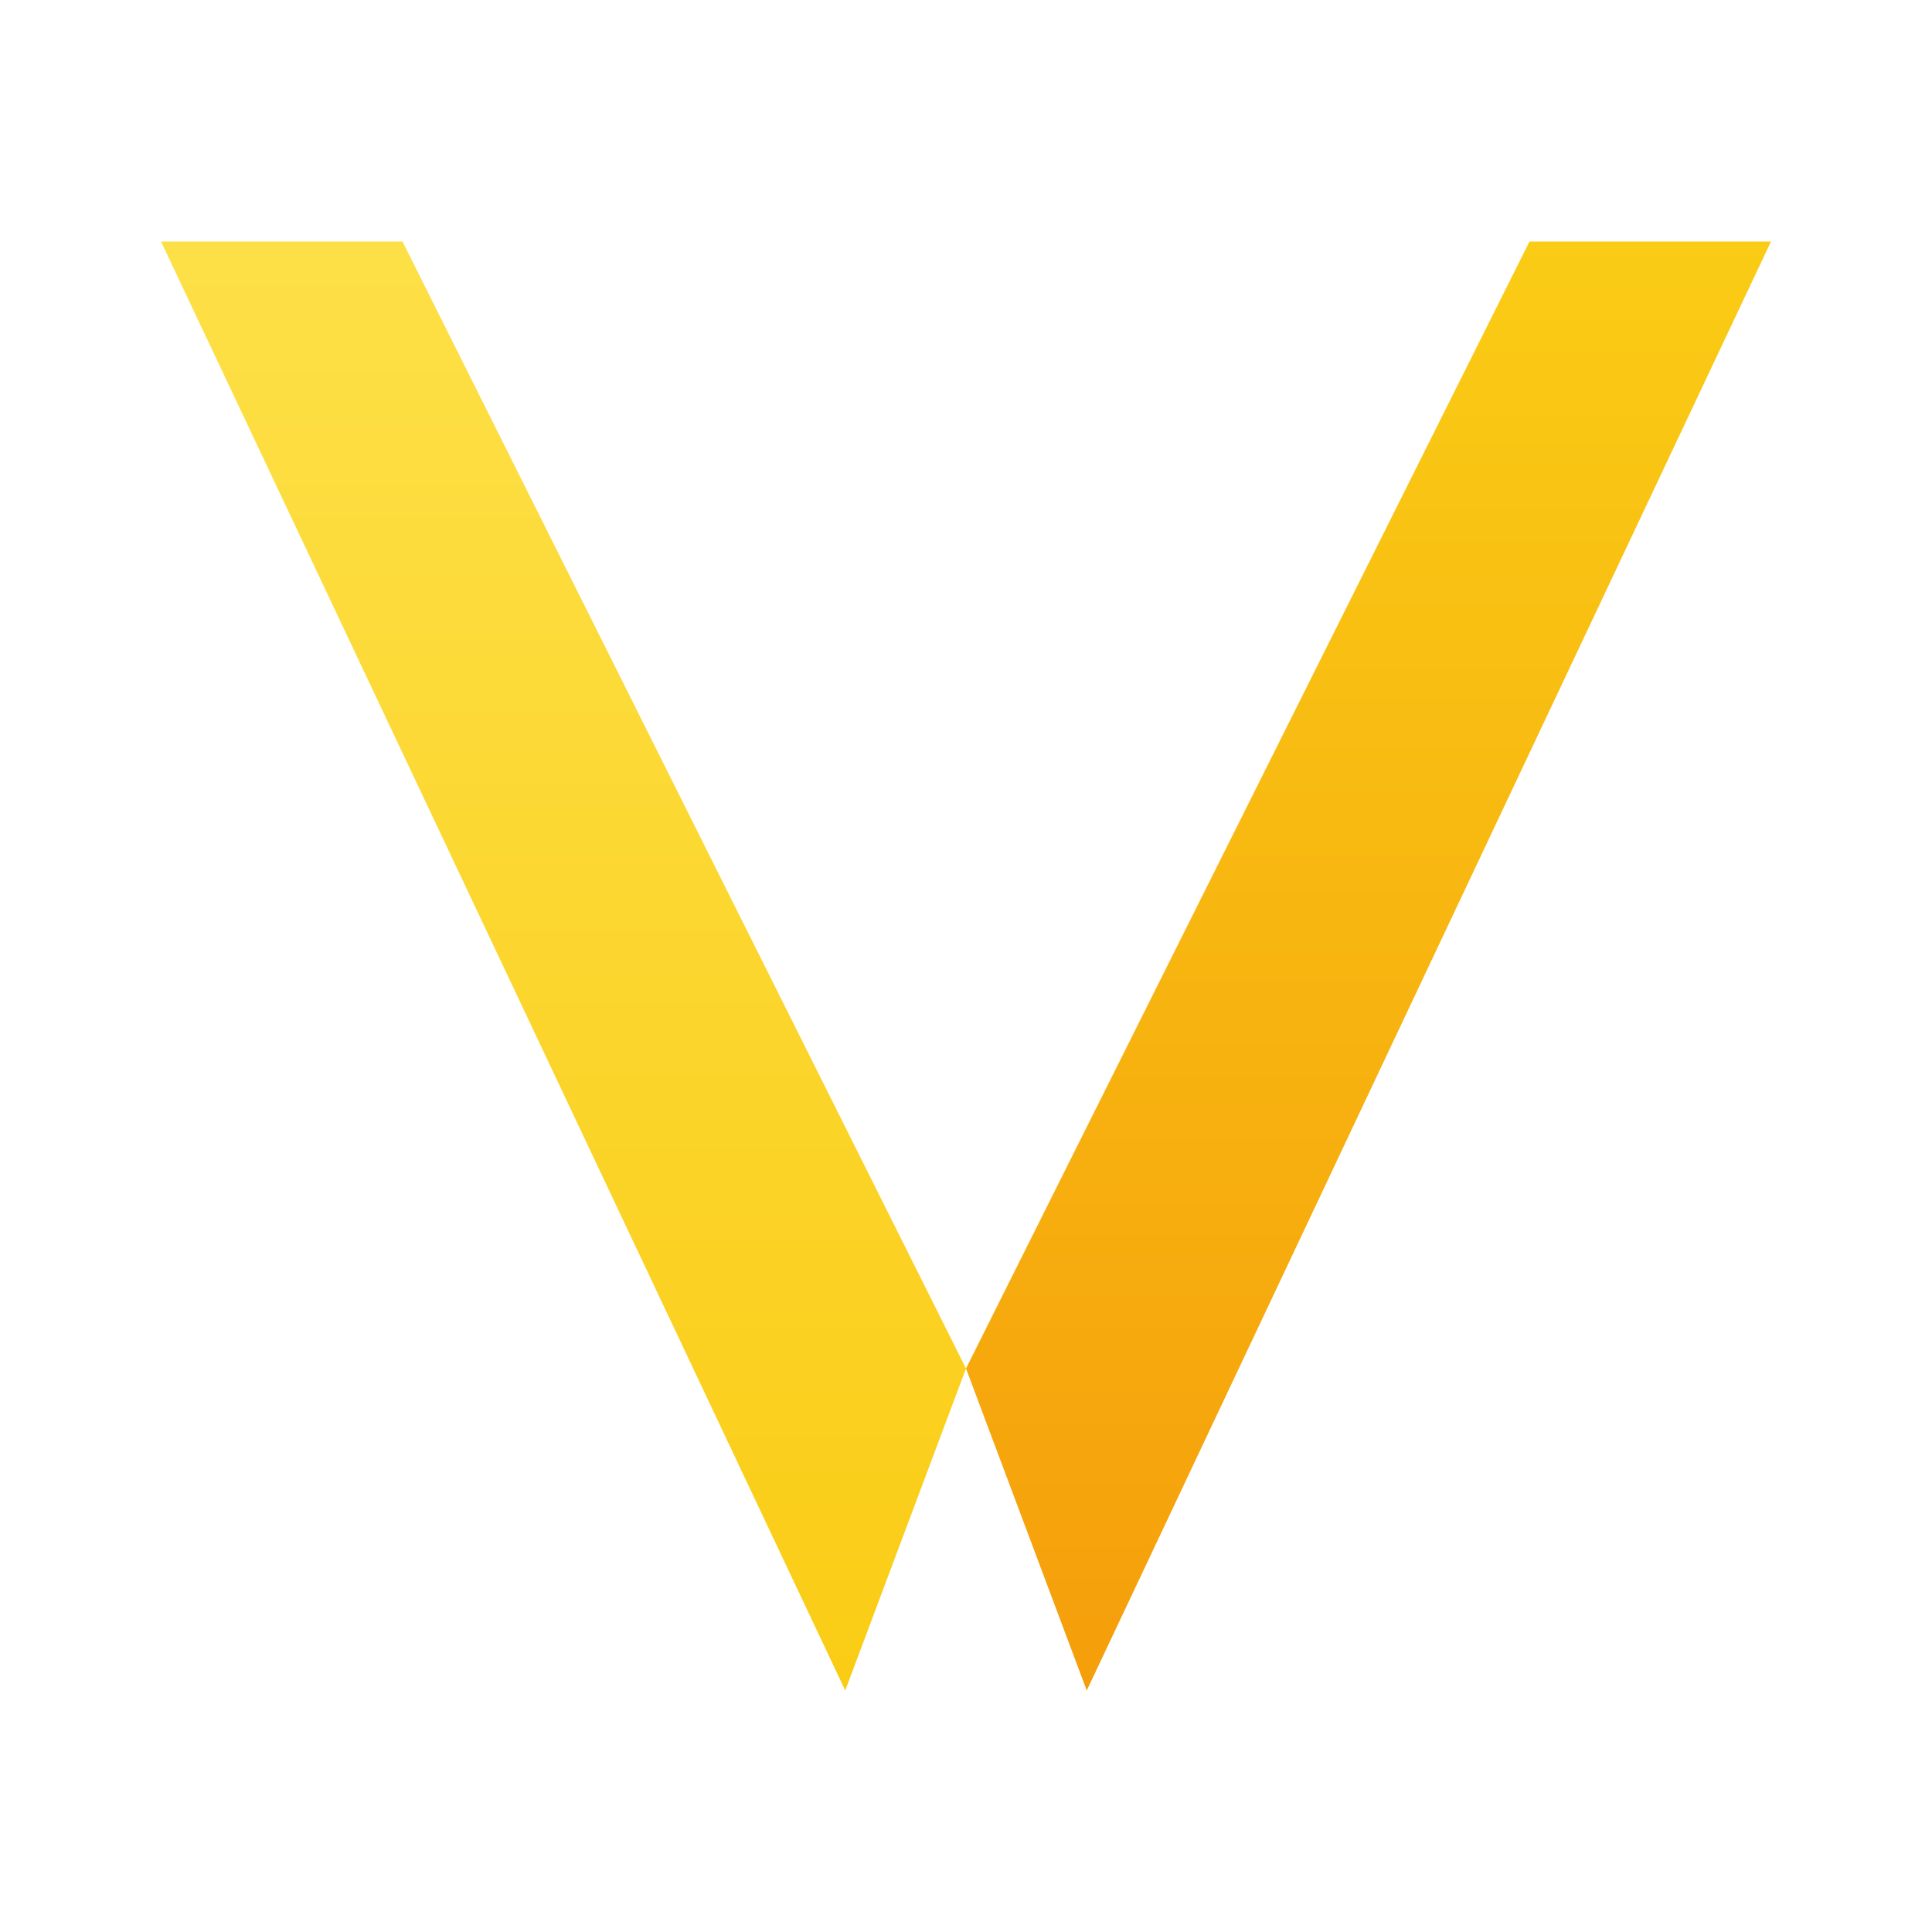 <svg xmlns='http://www.w3.org/2000/svg' viewBox='0 0 24 24' fill='none'>
  <defs>
    <linearGradient id='gold-gradient-main' x1='12' y1='3' x2='12' y2='21' gradientUnits='userSpaceOnUse'>
      <stop stop-color='#facc15'/>
      <stop offset='1' stop-color='#f59e0b'/>
    </linearGradient>
    <linearGradient id='gold-gradient-swoosh' x1='12' y1='3' x2='12' y2='21' gradientUnits='userSpaceOnUse'>
      <stop stop-color='#fde047'/>
      <stop offset='1' stop-color='#facc15'/>
    </linearGradient>
  </defs>
  <path d='M2 3L10.5 21L12 17L5 3H2Z' fill='url(#gold-gradient-swoosh)'/>
  <path d='M22 3L13.5 21L12 17L19 3H22Z' fill='url(#gold-gradient-main)'/>
</svg>